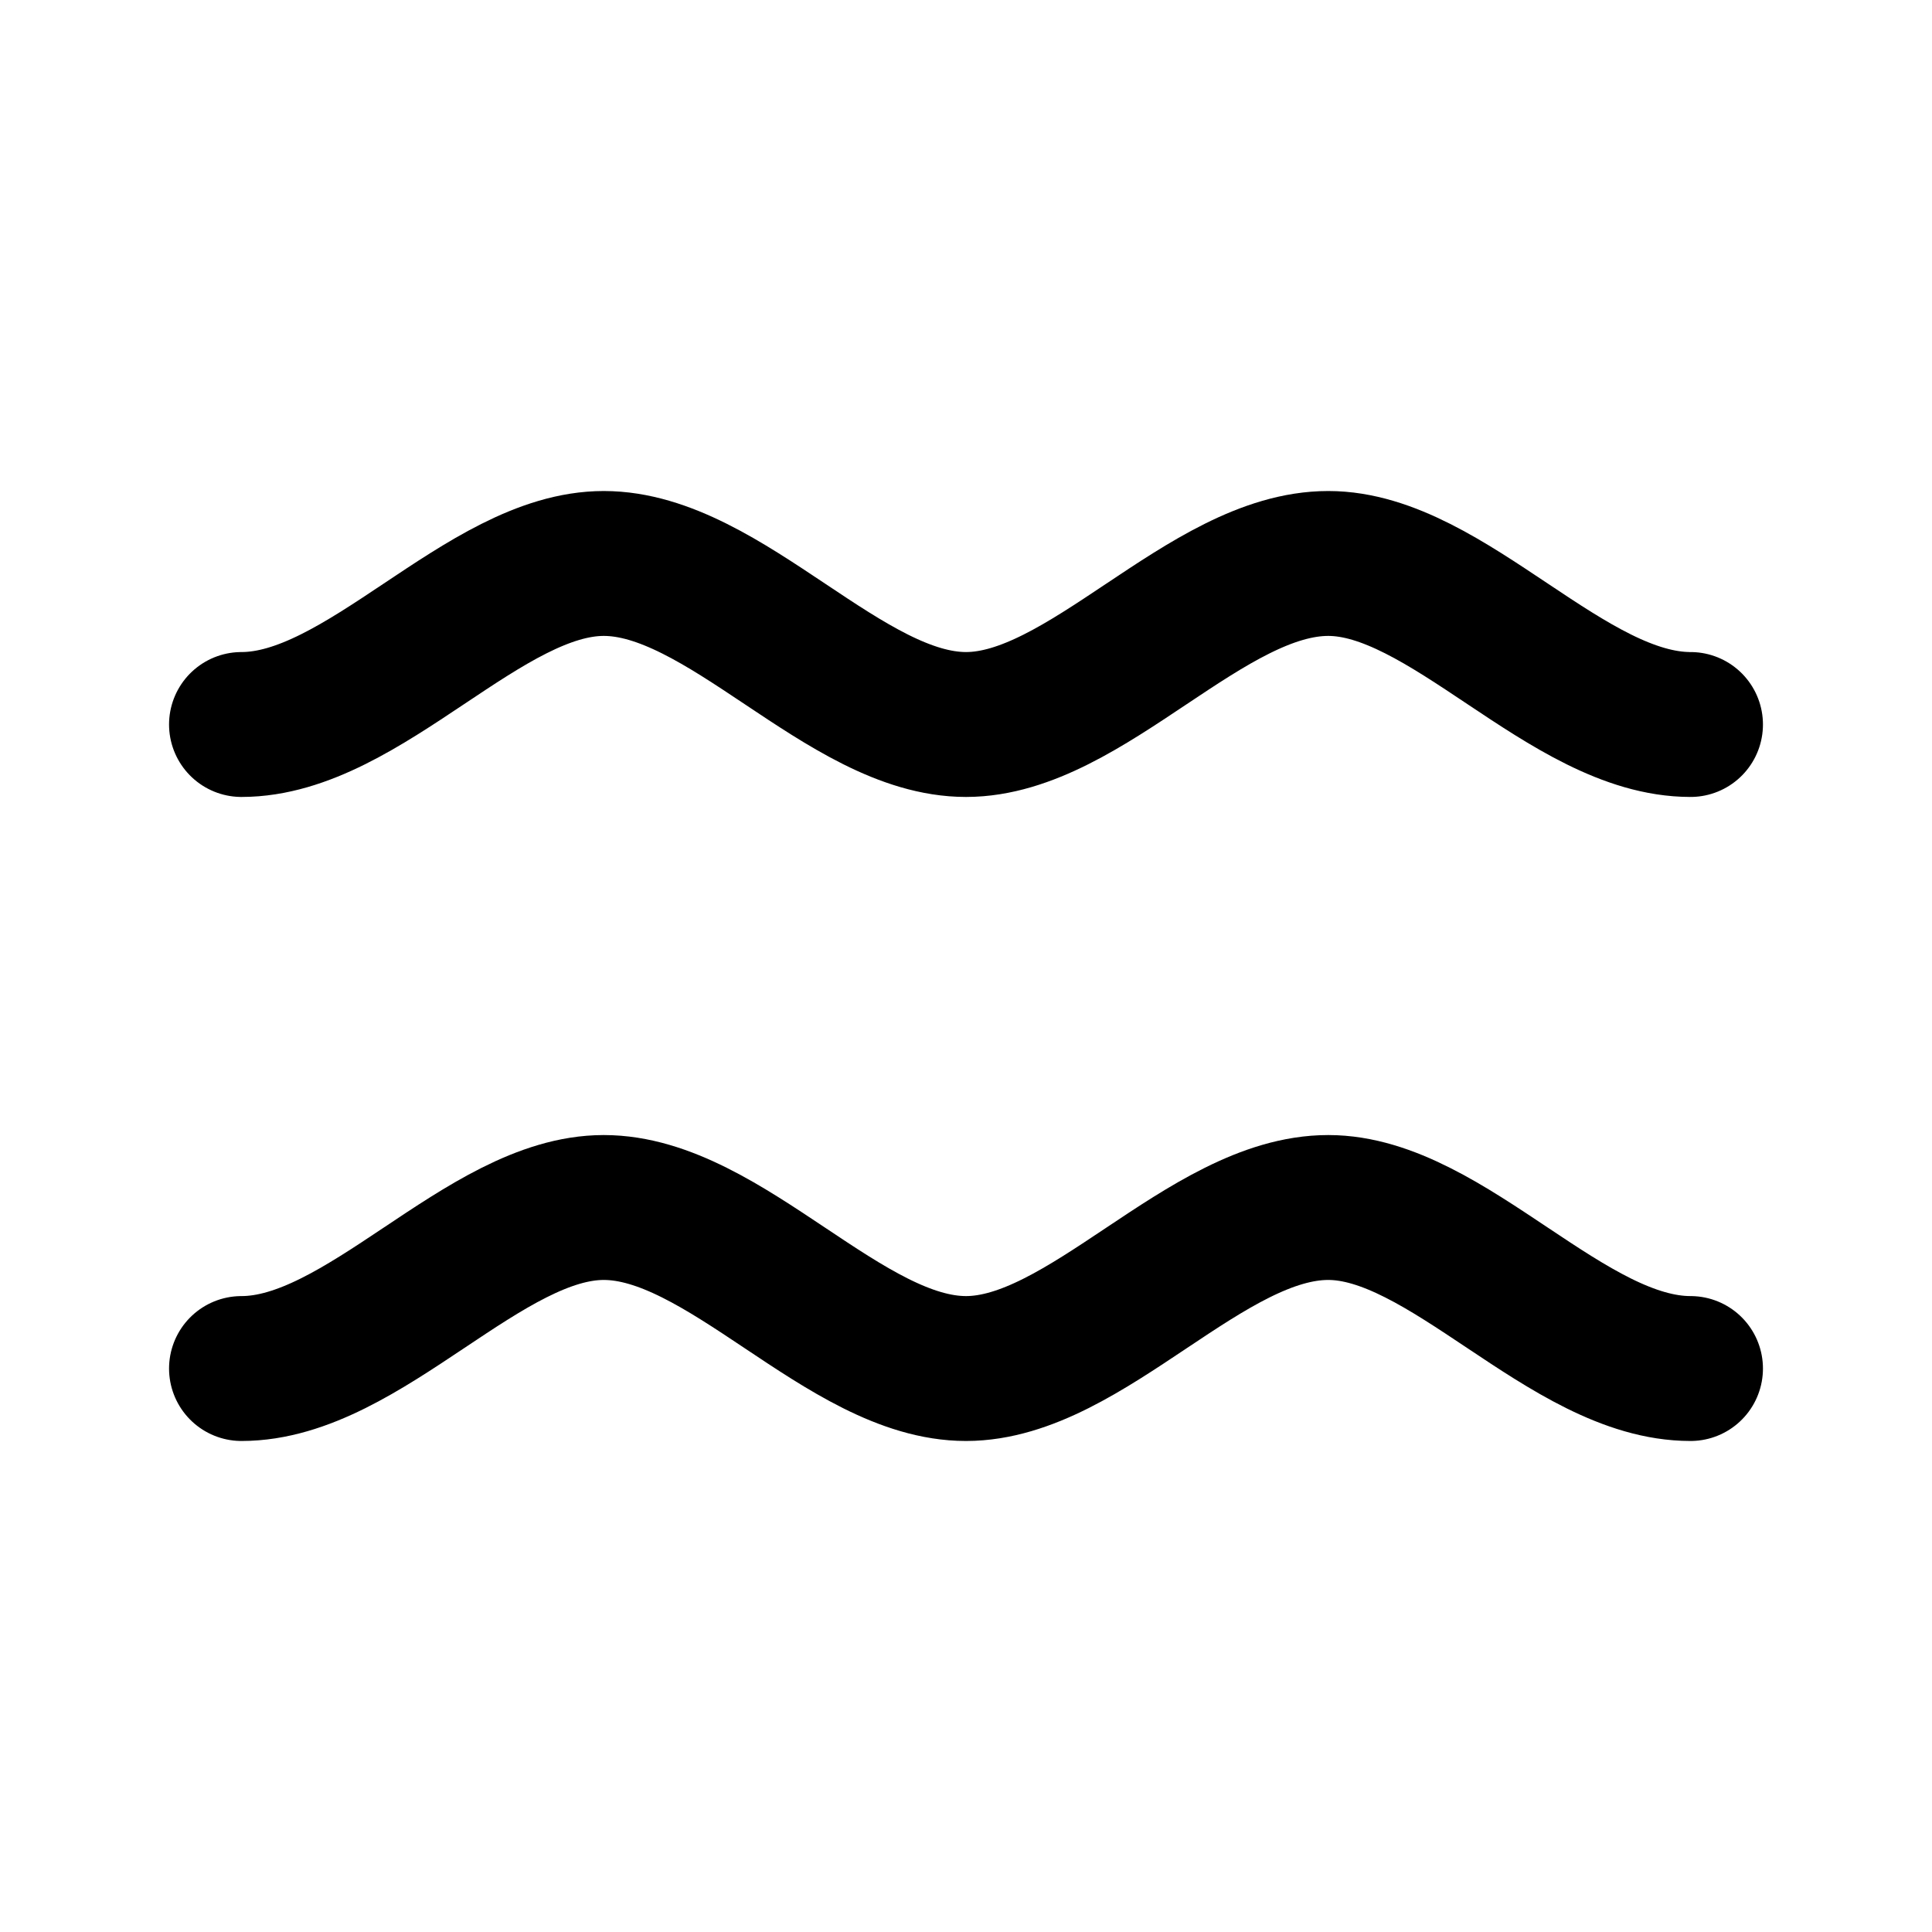 <svg width="20" height="20" viewBox="0 0 20 20" fill="none" xmlns="http://www.w3.org/2000/svg">
<path d="M2.5 14.167C3.767 14.167 5.013 12.5 6.25 12.5C7.504 12.5 8.75 14.167 10 14.167C11.242 14.167 12.488 12.5 13.75 12.5C14.98 12.5 16.227 14.167 17.5 14.167M2.5 7.5C3.767 7.5 5.013 5.833 6.25 5.833C7.504 5.833 8.75 7.5 10 7.5C11.242 7.5 12.488 5.833 13.75 5.833C14.98 5.833 16.227 7.5 17.5 7.5" stroke="black" stroke-width="1.5" stroke-linecap="round"/>
</svg>
